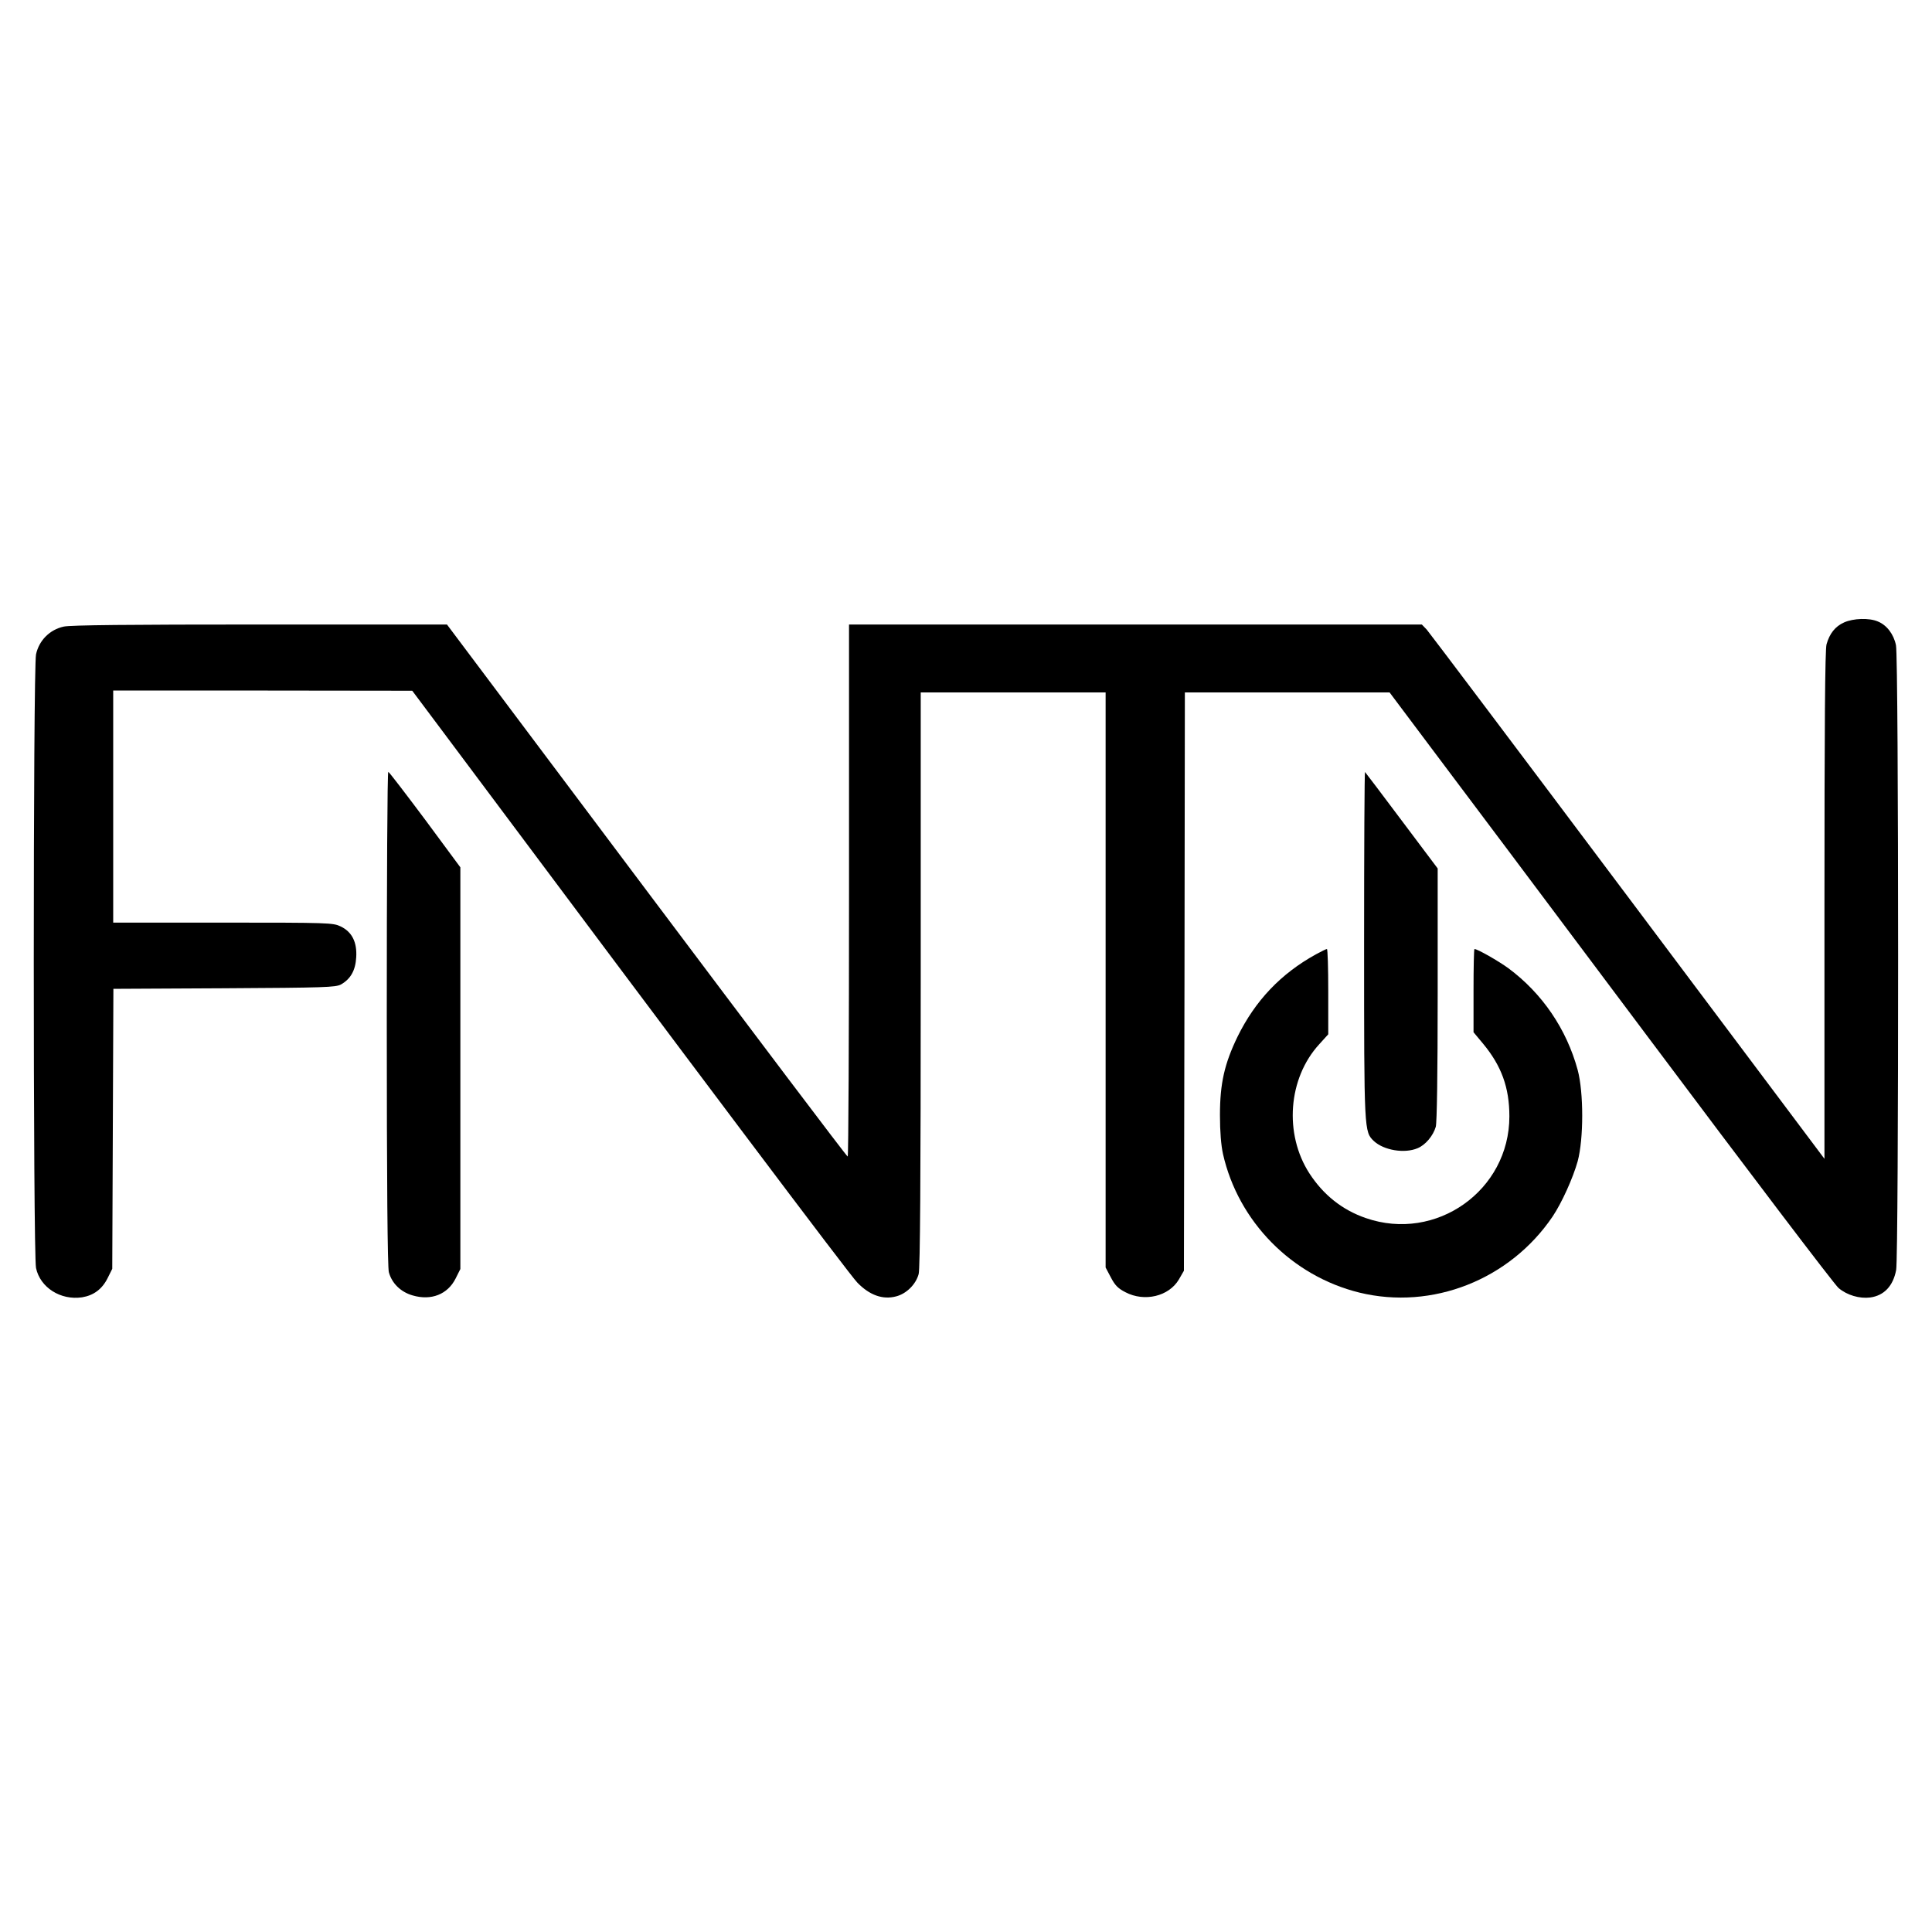 <?xml version="1.0" standalone="no"?>
<!DOCTYPE svg PUBLIC "-//W3C//DTD SVG 20010904//EN"
 "http://www.w3.org/TR/2001/REC-SVG-20010904/DTD/svg10.dtd">
<svg version="1.0" xmlns="http://www.w3.org/2000/svg"
 width="1024pt" height="1024pt" viewBox="0 0 1024 1024"
 preserveAspectRatio="xMidYMid meet">

<g transform="translate(0,1024) scale(0.1,-0.1)"
fill="#000000" stroke="none">
<path d="M9774 6941 c-47 -21 -77 -59 -93 -116 -8 -28 -11 -432 -11 -1384 l0
-1343 -1041 1388 c-573 764 -1053 1401 -1067 1417 l-26 27 -1518 0 -1518 0 0
-1410 c0 -775 -3 -1410 -7 -1410 -5 0 -484 635 -1066 1410 l-1058 1410 -989 0
c-697 0 -1005 -3 -1042 -11 -74 -16 -131 -73 -147 -147 -16 -75 -16 -3179 0
-3253 22 -103 130 -172 244 -155 61 10 106 43 135 101 l25 50 3 742 3 742 587
3 c535 3 590 5 619 20 51 29 77 74 81 144 5 80 -22 135 -83 164 -40 19 -62 20
-623 20 l-582 0 0 615 0 615 793 0 792 -1 140 -187 c1384 -1853 2177 -2907
2219 -2950 65 -67 135 -92 206 -73 54 14 104 63 119 118 8 26 11 512 11 1561
l0 1522 490 0 490 0 0 -1524 0 -1524 28 -53 c22 -42 38 -58 77 -78 101 -53
230 -22 283 67 l27 47 3 1533 2 1532 543 0 542 0 201 -268 c111 -147 638 -850
1172 -1563 533 -712 986 -1309 1007 -1326 45 -38 111 -57 167 -50 74 10 122
61 138 146 14 78 14 3243 -1 3311 -12 59 -49 107 -96 126 -46 20 -130 17 -179
-5z"/>
<path d="M2050 4843 c0 -882 4 -1320 11 -1346 16 -59 63 -105 126 -123 99 -29
186 6 228 90 l25 50 0 1064 0 1065 -187 253 c-104 139 -191 253 -195 253 -5 1
-8 -587 -8 -1306z"/>
<path d="M7230 5233 c0 -993 0 -991 52 -1041 53 -49 162 -67 231 -38 42 17 83
66 97 114 6 24 10 276 10 703 l0 666 -190 253 c-104 139 -192 255 -195 258 -3
3 -5 -409 -5 -915z"/>
<path d="M6975 5182 c-187 -103 -322 -246 -416 -437 -69 -143 -93 -247 -93
-415 0 -89 6 -160 16 -206 81 -359 365 -647 723 -735 386 -94 797 68 1024 403
49 73 108 204 133 293 32 119 32 365 0 484 -59 217 -188 406 -367 539 -52 38
-164 102 -180 102 -3 0 -5 -99 -5 -220 l0 -221 50 -60 c98 -118 140 -233 140
-386 0 -393 -389 -668 -761 -539 -125 43 -225 123 -299 237 -135 209 -113 504
52 684 l48 53 0 226 c0 124 -3 226 -7 226 -5 0 -30 -13 -58 -28z"/>
</g>
</svg>
